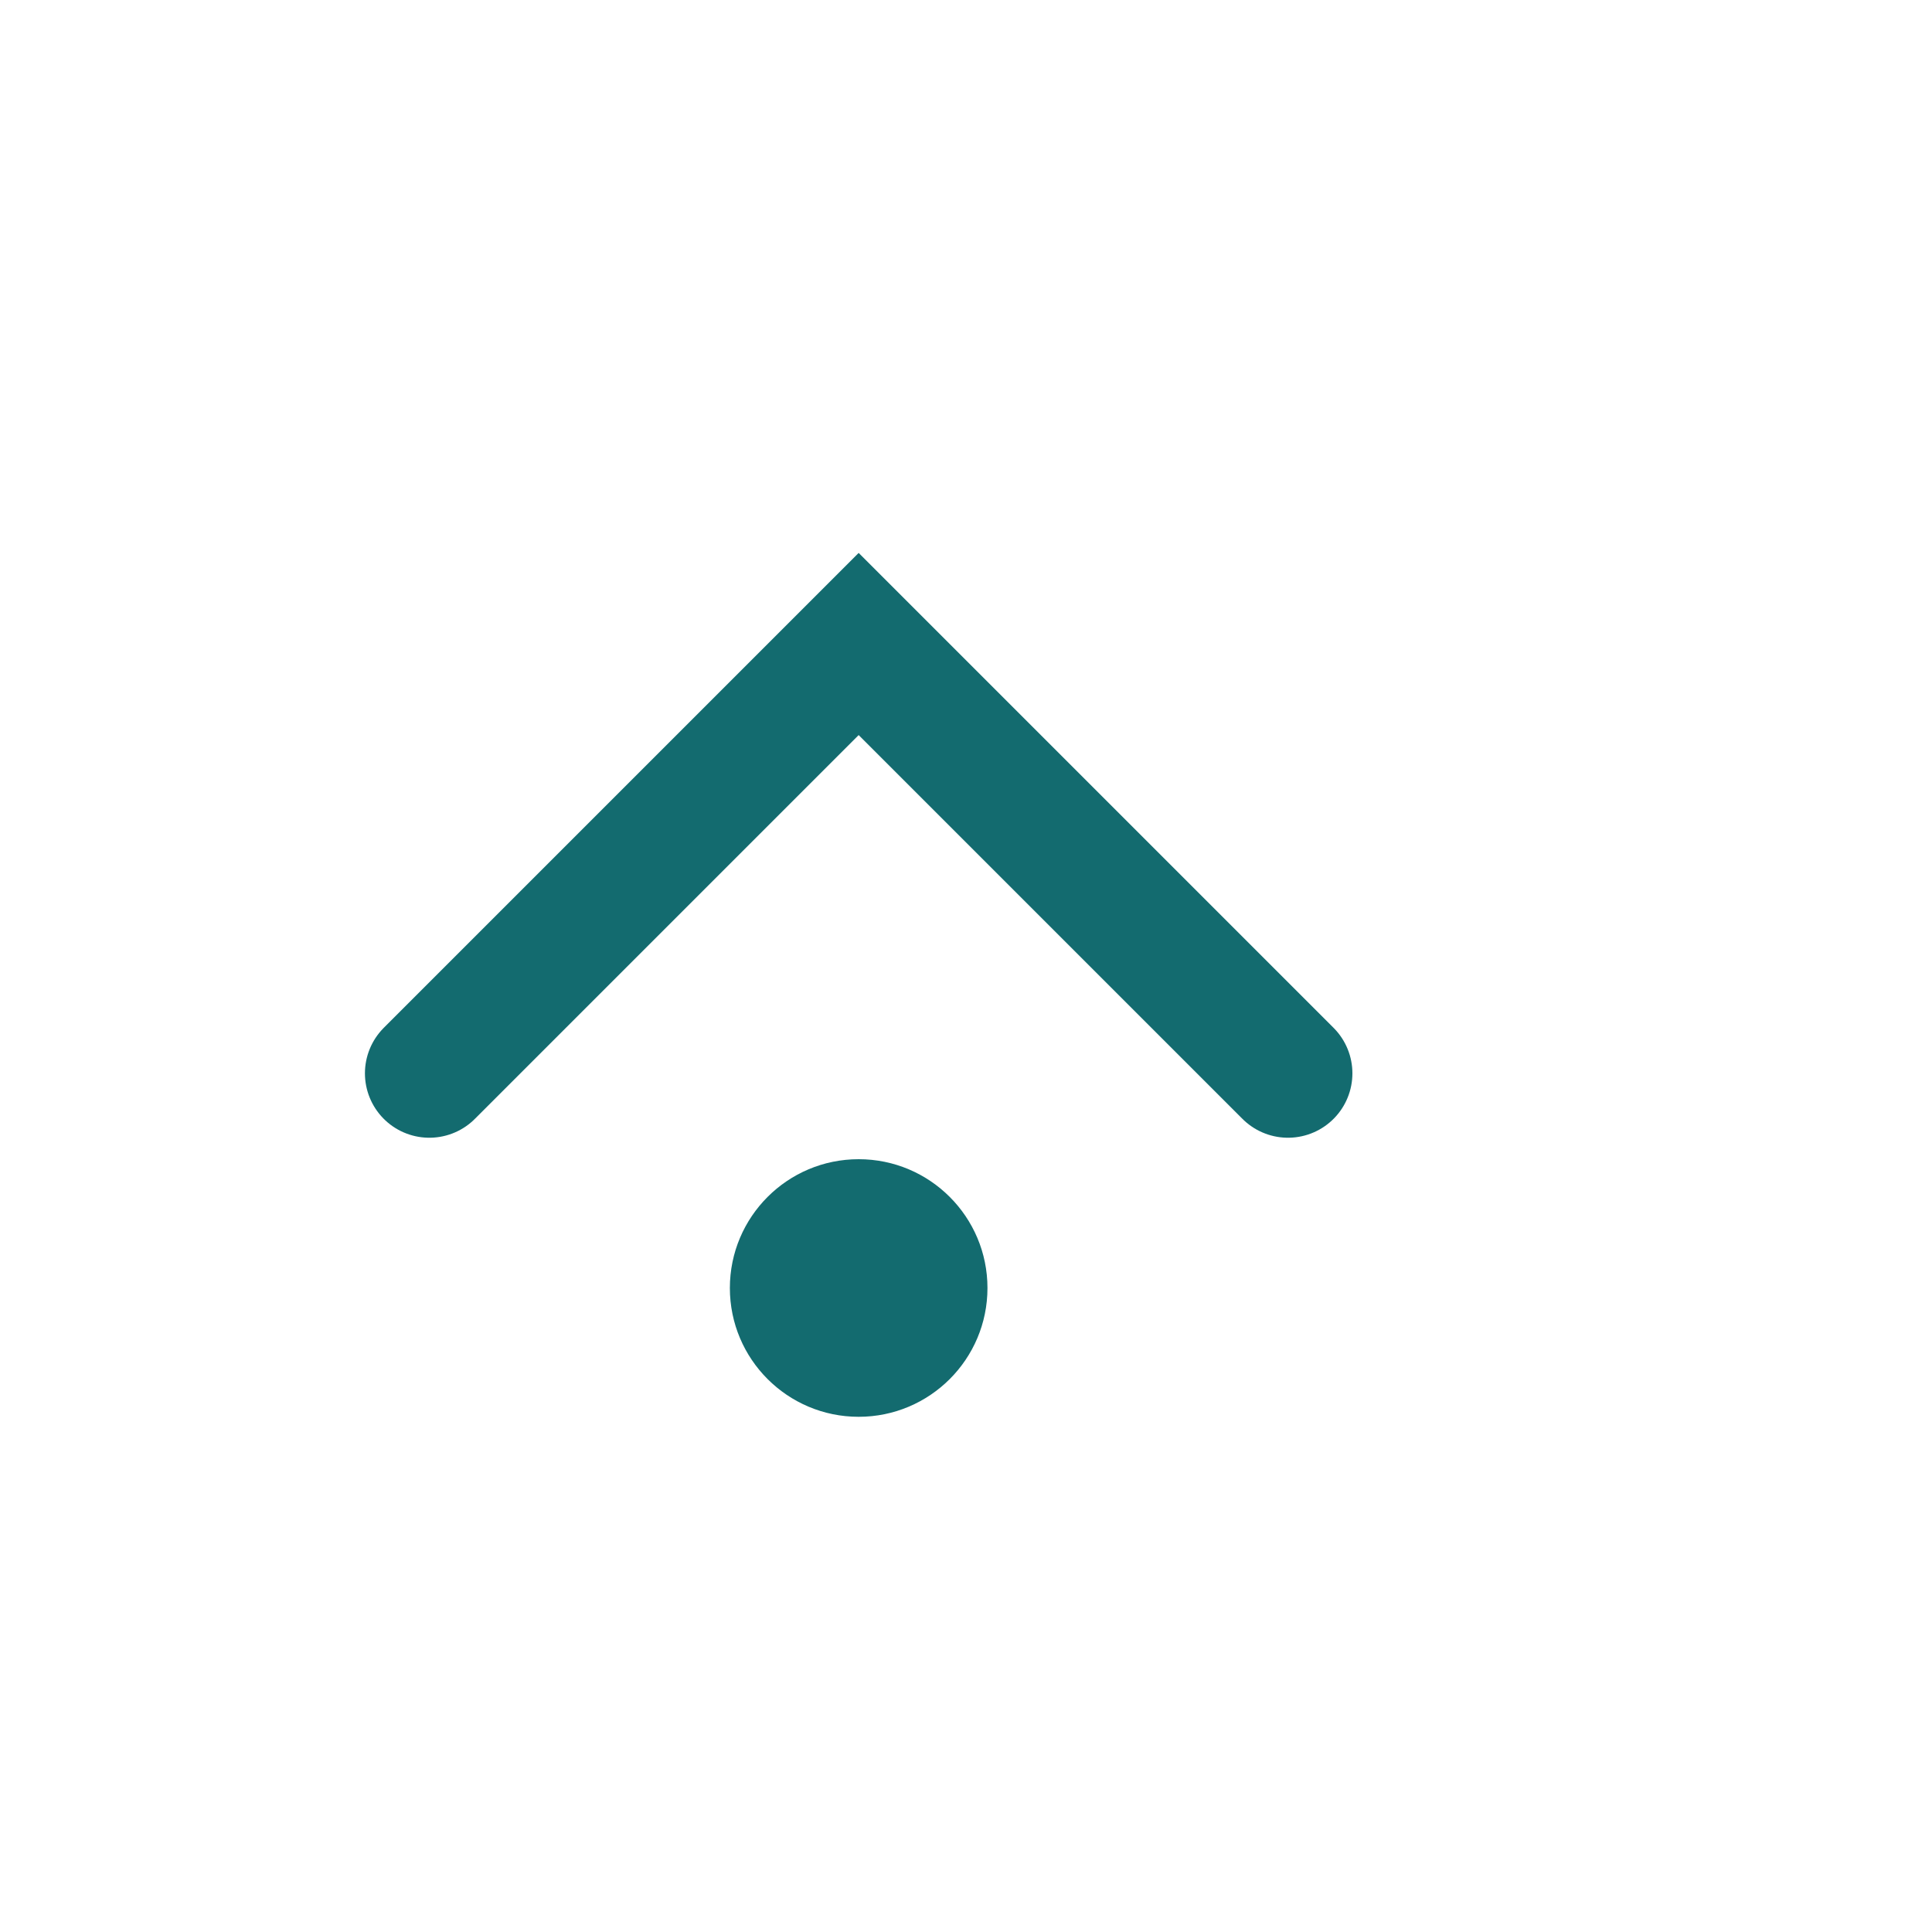 <svg width="90" height="90" viewBox="0 0 90 90" fill="none" xmlns="http://www.w3.org/2000/svg" role="img" aria-label="Ícono de ViviaSmart">
  <!-- Ícono: persona bajo un techo (modo claro) -->
  <path d="M20 50 L40 30 L60 50" stroke="#136b6f" stroke-width="6" stroke-linecap="round"/>
  <circle cx="40" cy="60" r="6" fill="#136b6f" />
</svg>

